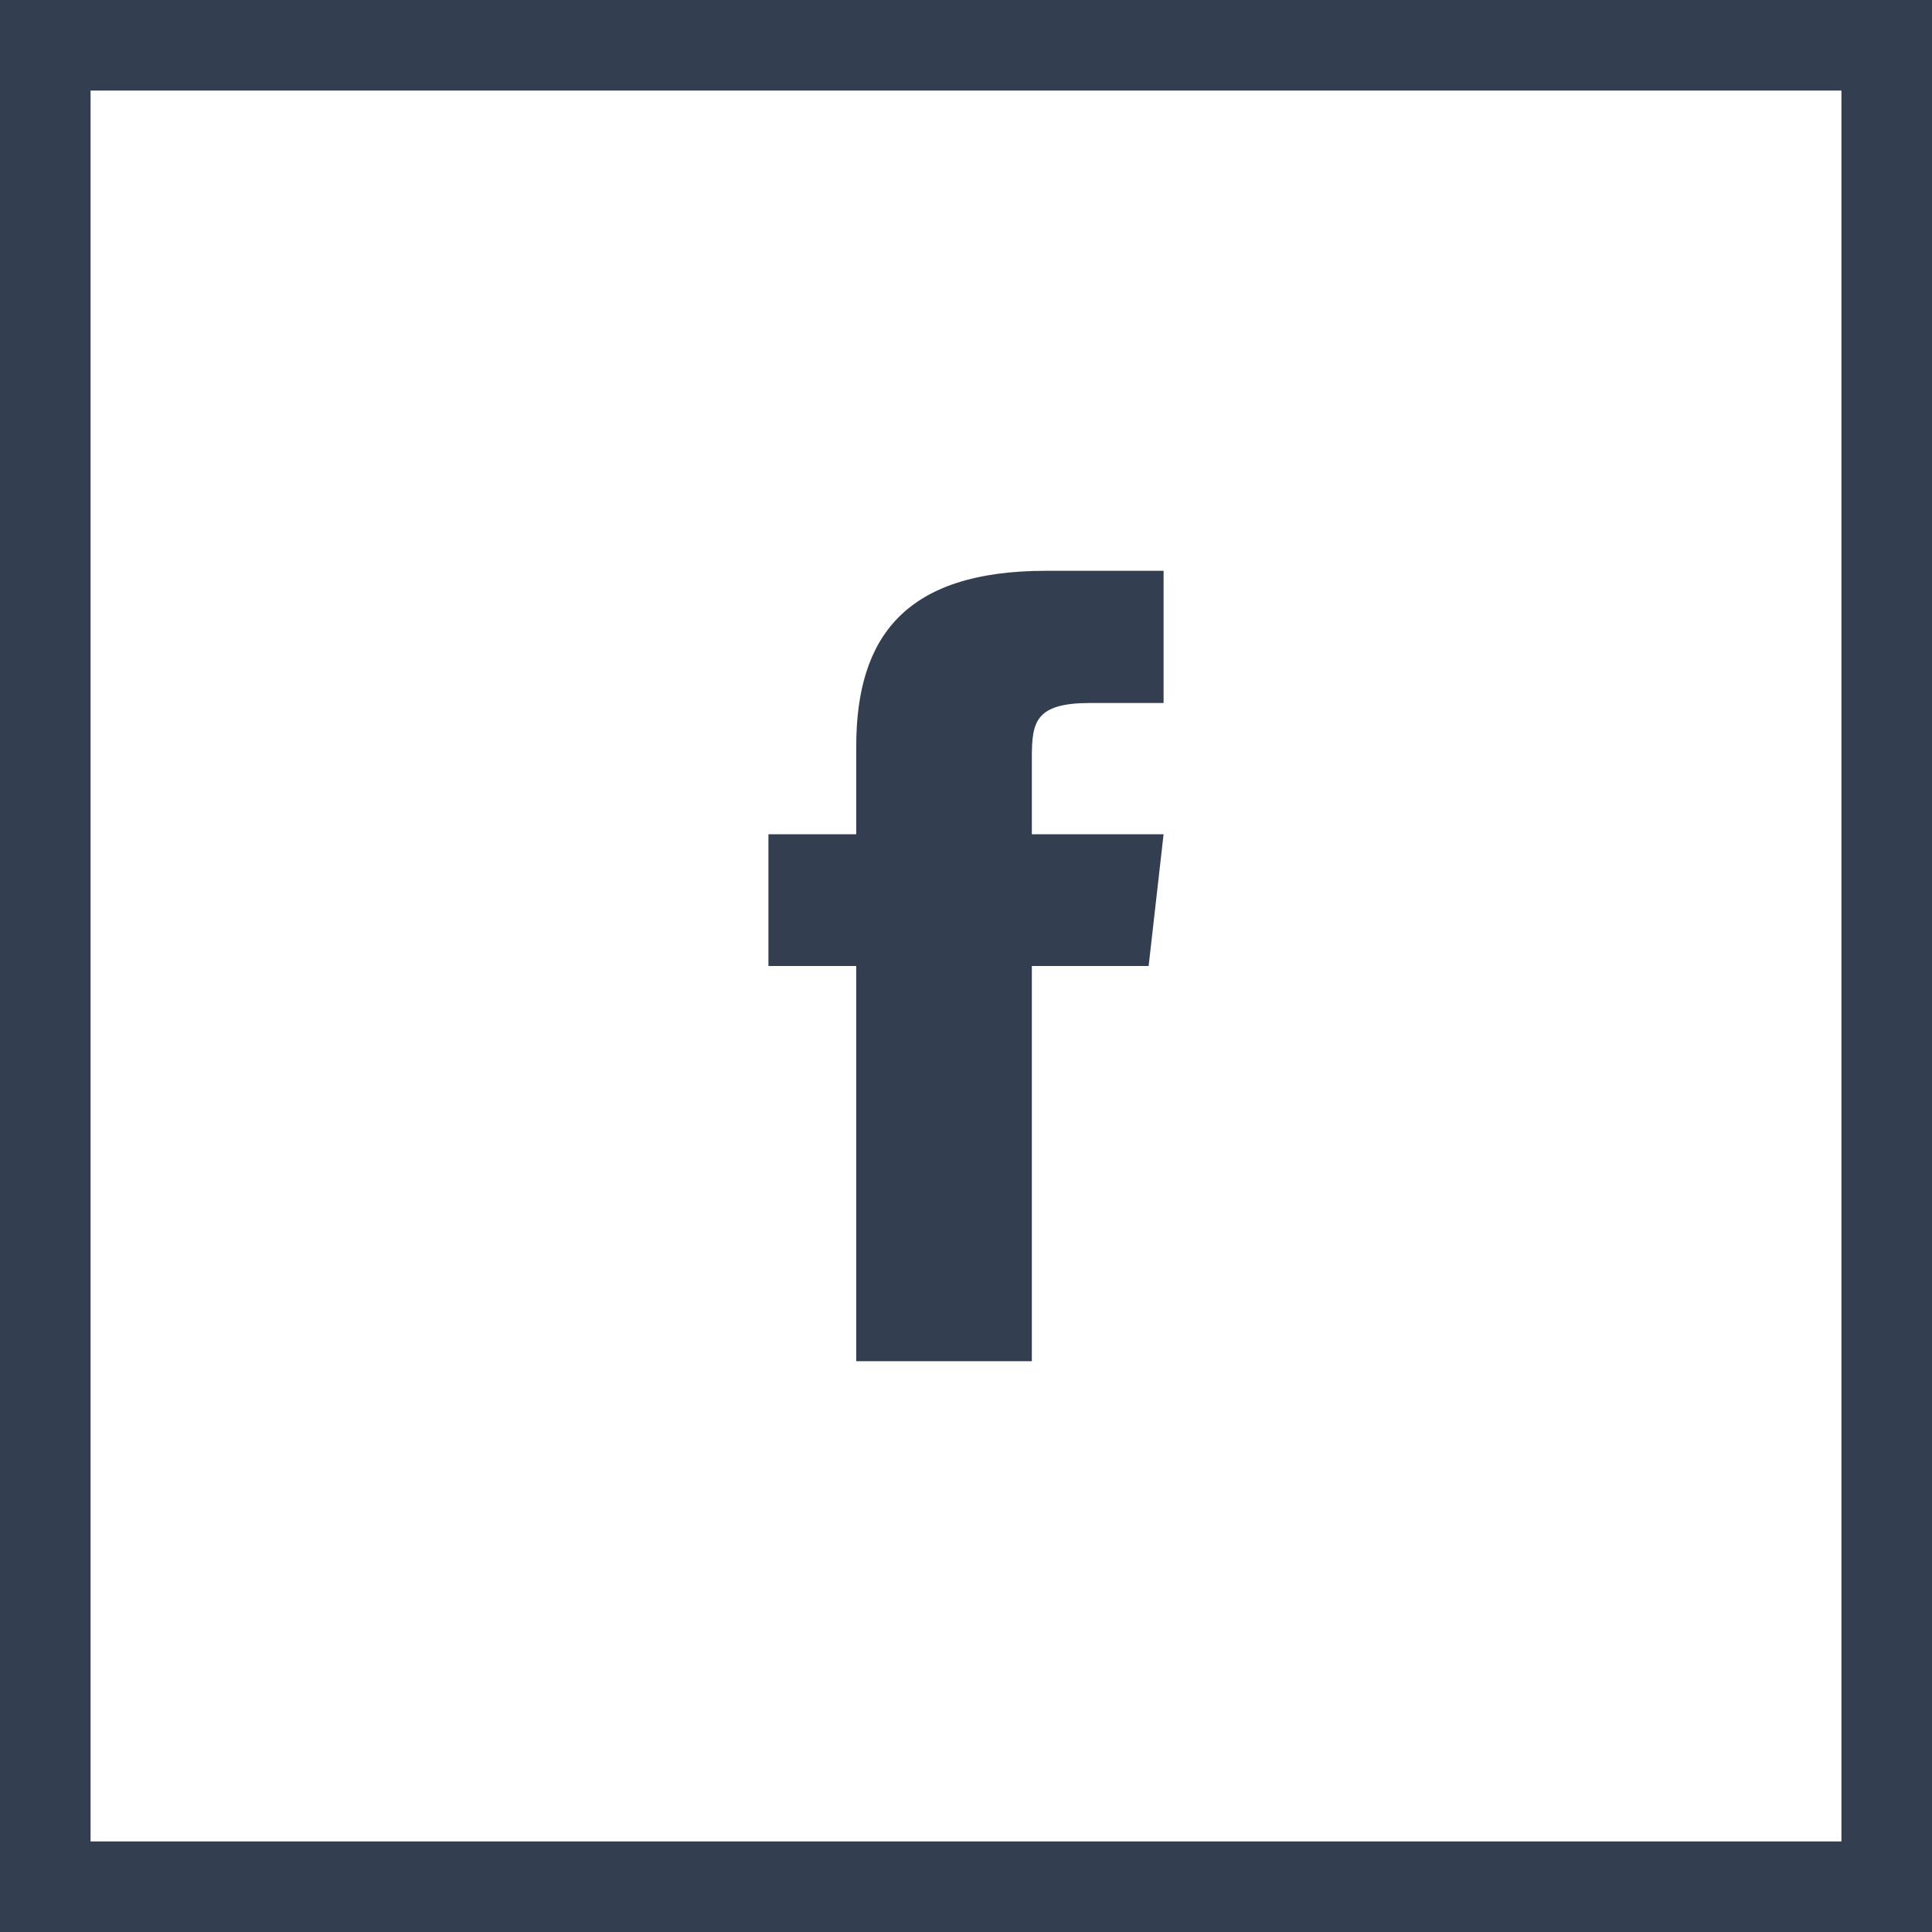 <?xml version="1.0" encoding="UTF-8"?><svg id="Layer_2" xmlns="http://www.w3.org/2000/svg" viewBox="0 0 512 512"><defs><style>.cls-1{fill:#333f50;}</style></defs><g id="Capa_1"><path class="cls-1" d="M488,24V488H24V24H488M512,0H0V512H512V0h0Z"/><path class="cls-1" d="M226.91,197.82v23.27h-23.27v34.91h23.27v104.73h46.54v-104.73h30.95l3.96-34.91h-34.91v-20.36c0-9.43,.93-14.43,15.48-14.43h19.43v-35.03h-31.18c-37.24,0-50.27,17.46-50.27,46.55Z"/></g></svg>